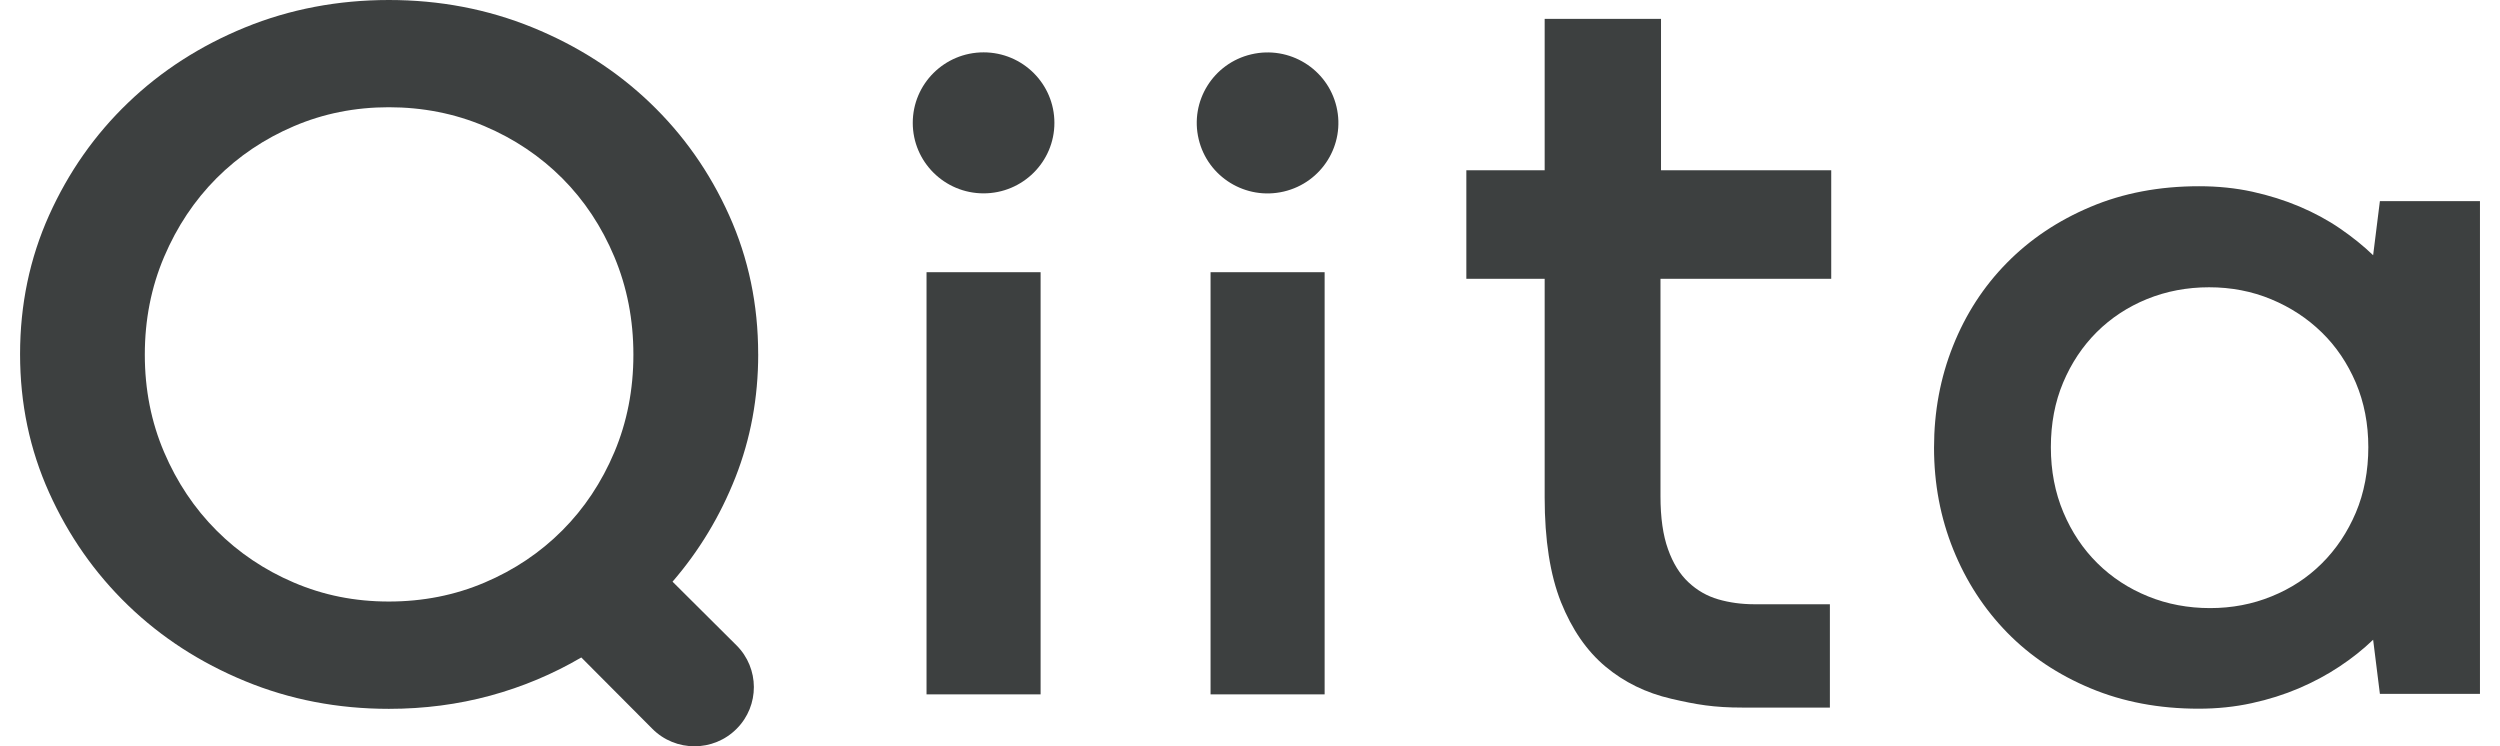 <svg width="67" height="20" viewBox="0 0 67 20" fill="none" xmlns="http://www.w3.org/2000/svg">
<path d="M26.36 5.182C27.408 5.182 28.258 4.336 28.258 3.293C28.258 2.249 27.408 1.403 26.36 1.403C25.312 1.403 24.462 2.249 24.462 3.293C24.462 4.336 25.312 5.182 26.36 5.182Z" fill="#3D4040"/>
<path d="M44.515 0.506H41.397V4.563H39.298V7.471H41.397V13.327C41.397 14.472 41.544 15.408 41.835 16.139C42.128 16.868 42.523 17.442 43.024 17.862C43.525 18.282 44.113 18.57 44.791 18.727C45.468 18.884 45.928 18.963 46.698 18.963H49.041V16.194H47.018C46.675 16.194 46.352 16.15 46.051 16.063C45.75 15.976 45.483 15.823 45.252 15.606C45.02 15.39 44.836 15.095 44.703 14.72C44.569 14.347 44.501 13.874 44.501 13.301V7.472H49.077V4.564H44.515V0.506Z" fill="#3D4040"/>
<path d="M20.319 9.491C20.319 8.163 20.06 6.922 19.54 5.768C19.021 4.614 18.314 3.609 17.419 2.754C16.524 1.898 15.474 1.226 14.27 0.735C13.066 0.245 11.783 0 10.422 0C9.061 0 7.767 0.245 6.568 0.735C5.368 1.226 4.323 1.898 3.432 2.754C2.54 3.609 1.836 4.614 1.316 5.768C0.797 6.923 0.538 8.164 0.538 9.491C0.538 10.819 0.797 12.047 1.316 13.201C1.836 14.355 2.54 15.362 3.432 16.223C4.323 17.083 5.368 17.76 6.568 18.254C7.767 18.749 9.052 18.997 10.422 18.997C11.371 18.997 12.278 18.878 13.141 18.643C14.006 18.407 14.818 18.066 15.579 17.62L17.482 19.531C18.105 20.158 19.122 20.157 19.744 19.529C20.36 18.91 20.356 17.911 19.738 17.295L18.024 15.589C18.74 14.76 19.301 13.829 19.709 12.795C20.116 11.761 20.32 10.661 20.32 9.493L20.319 9.491ZM16.465 12.118C16.125 12.924 15.659 13.625 15.069 14.216C14.477 14.809 13.784 15.275 12.987 15.613C12.19 15.952 11.335 16.121 10.421 16.121C9.507 16.121 8.669 15.952 7.876 15.613C7.084 15.275 6.393 14.809 5.801 14.216C5.21 13.624 4.742 12.924 4.398 12.118C4.053 11.311 3.881 10.44 3.881 9.505C3.881 8.569 4.053 7.695 4.398 6.884C4.743 6.073 5.211 5.371 5.801 4.778C6.393 4.186 7.084 3.72 7.876 3.382C8.669 3.043 9.517 2.874 10.421 2.874C11.326 2.874 12.189 3.043 12.987 3.382C13.783 3.72 14.477 4.186 15.069 4.778C15.66 5.371 16.125 6.073 16.465 6.884C16.805 7.695 16.975 8.568 16.975 9.505C16.975 10.441 16.805 11.312 16.465 12.118Z" fill="#3D4040"/>
<path d="M63.781 5.39L63.6 6.84C63.343 6.592 63.048 6.355 62.717 6.127C62.387 5.9 62.023 5.704 61.628 5.536C61.234 5.369 60.812 5.237 60.365 5.138C59.918 5.04 59.441 4.991 58.934 4.991C57.869 4.991 56.899 5.175 56.028 5.543C55.155 5.911 54.408 6.411 53.785 7.044C53.161 7.677 52.68 8.419 52.341 9.271C52.001 10.122 51.832 11.031 51.832 11.998C51.832 12.965 52.004 13.874 52.347 14.725C52.69 15.576 53.173 16.319 53.791 16.952C54.41 17.585 55.155 18.083 56.028 18.447C56.899 18.811 57.865 18.993 58.922 18.993C59.419 18.993 59.895 18.944 60.346 18.845C60.797 18.747 61.217 18.614 61.609 18.447C61.999 18.28 62.363 18.086 62.698 17.863C63.033 17.641 63.333 17.402 63.6 17.145L63.781 18.595H66.463V5.39H63.781ZM63.137 13.737C62.913 14.264 62.61 14.717 62.228 15.097C61.846 15.478 61.397 15.773 60.88 15.982C60.365 16.193 59.815 16.297 59.23 16.297C58.645 16.297 58.082 16.193 57.567 15.982C57.051 15.773 56.599 15.478 56.213 15.097C55.827 14.717 55.522 14.261 55.298 13.73C55.075 13.2 54.963 12.618 54.963 11.986C54.963 11.353 55.072 10.775 55.292 10.253C55.511 9.732 55.812 9.28 56.194 8.899C56.577 8.519 57.026 8.224 57.541 8.014C58.057 7.805 58.611 7.699 59.204 7.699C59.796 7.699 60.352 7.806 60.867 8.02C61.383 8.234 61.834 8.529 62.221 8.906C62.608 9.282 62.912 9.733 63.137 10.259C63.36 10.786 63.471 11.361 63.471 11.986C63.471 12.61 63.36 13.211 63.137 13.737Z" fill="#3D4040"/>
<path d="M27.888 7.295H24.831V18.609H27.888V7.295Z" fill="#3D4040"/>
<path d="M35.5 7.295H32.443V18.609H35.5V7.295Z" fill="#3D4040"/>
<path d="M34.407 5.133C35.427 4.893 36.059 3.876 35.818 2.86C35.577 1.845 34.555 1.216 33.535 1.456C32.515 1.695 31.883 2.713 32.124 3.728C32.364 4.744 33.386 5.373 34.407 5.133Z" fill="#3D4040"/>
</svg>
